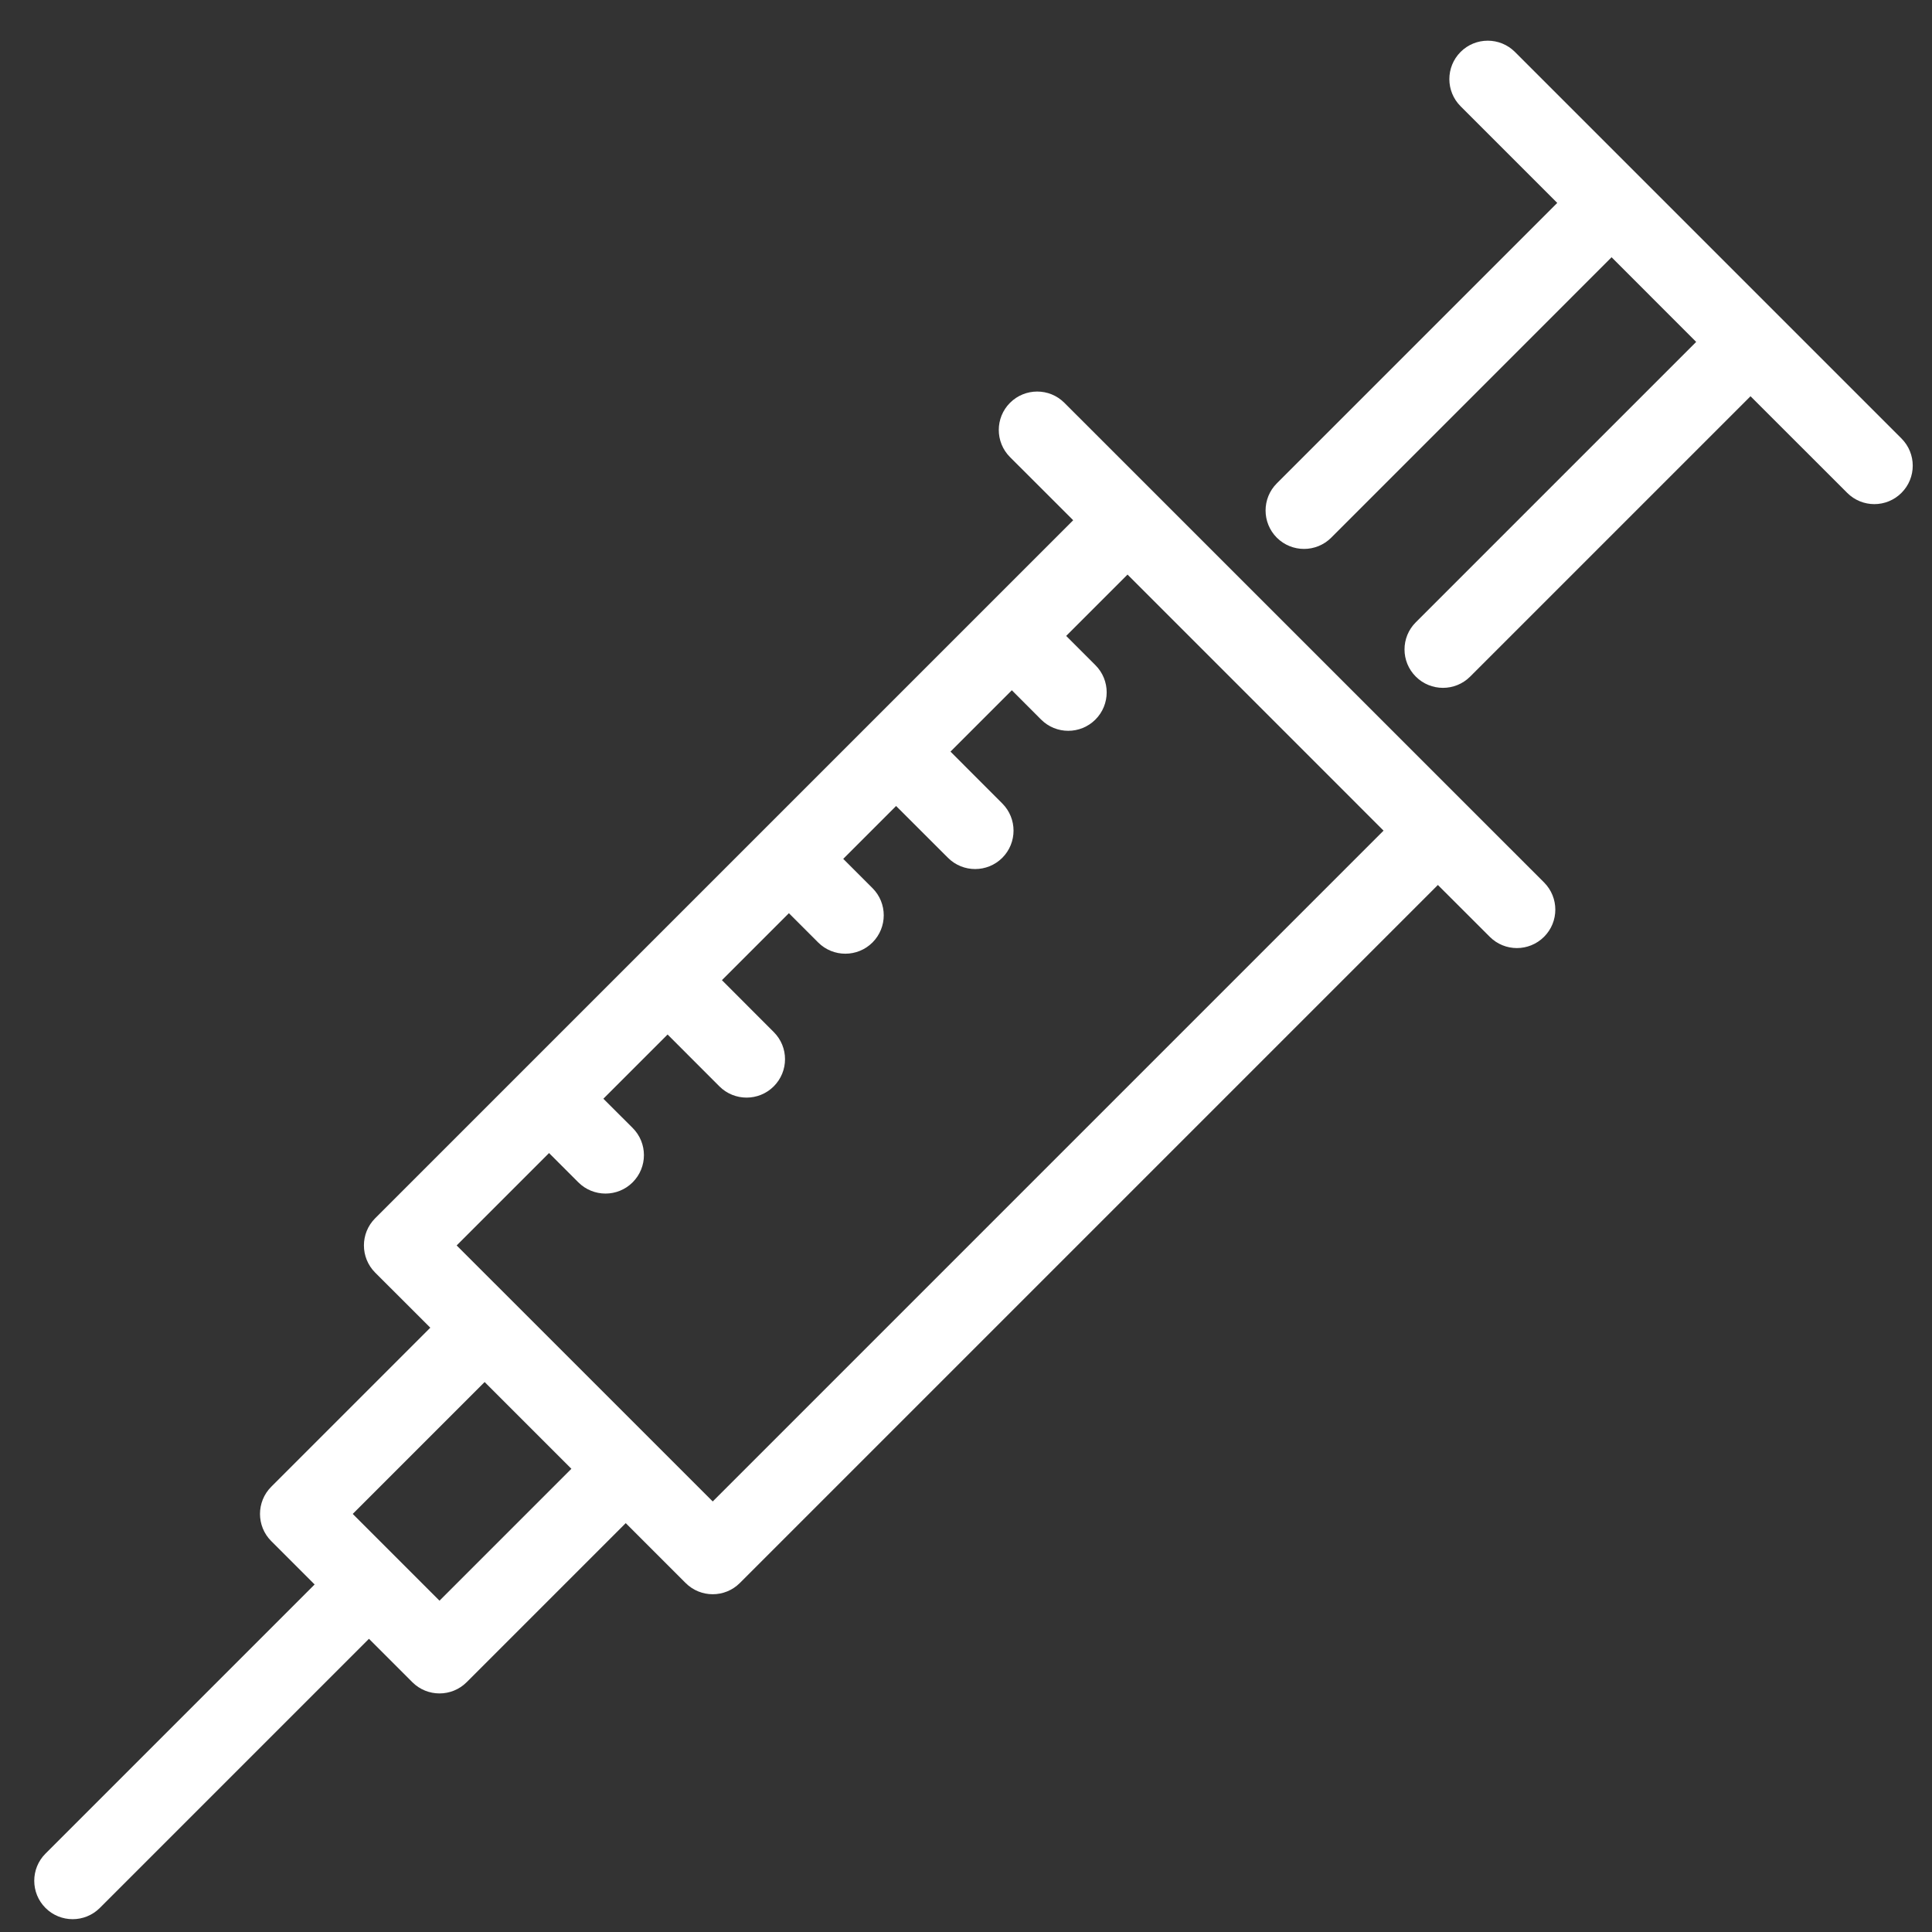 <svg width="33" height="33" viewBox="0 0 33 33" fill="none" xmlns="http://www.w3.org/2000/svg">
<rect x="0" y="0" width="33" height="33" fill="#333333" stroke="none"/>
<path d="M25.876 0.887C25.62 0.631 25.204 0.631 24.948 0.887C24.692 1.144 24.692 1.559 24.948 1.815L26.599 3.466L21.809 8.256C21.553 8.512 21.553 8.927 21.809 9.184C22.066 9.44 22.481 9.44 22.738 9.184L27.527 4.394L28.972 5.84L24.183 10.629C23.926 10.885 23.926 11.301 24.183 11.557C24.439 11.813 24.855 11.813 25.111 11.557L29.9 6.768L31.551 8.418C31.807 8.675 32.223 8.675 32.479 8.418C32.735 8.162 32.735 7.747 32.479 7.49L25.876 0.887Z" fill="white"/>
<path fill-rule="evenodd" clip-rule="evenodd" d="M17.252 6.88C17.509 6.624 17.924 6.624 18.18 6.88L26.374 15.073C26.63 15.33 26.63 15.745 26.374 16.001C26.117 16.258 25.702 16.258 25.446 16.001L24.56 15.116L12.638 27.038C12.382 27.295 11.966 27.295 11.71 27.038L10.688 26.016L7.971 28.733C7.715 28.989 7.299 28.989 7.043 28.733L6.302 27.992L1.705 32.589C1.449 32.845 1.033 32.845 0.777 32.589C0.521 32.333 0.521 31.917 0.777 31.661L5.374 27.064L4.633 26.323C4.377 26.067 4.377 25.651 4.633 25.395L7.35 22.678L6.408 21.737C6.152 21.48 6.152 21.065 6.408 20.809L18.331 8.886L17.252 7.808C16.996 7.552 16.996 7.136 17.252 6.88ZM8.278 23.606L9.76 25.088L7.507 27.341L6.025 25.859L8.278 23.606ZM19.259 9.814L18.211 10.862L18.711 11.362C18.967 11.618 18.967 12.034 18.711 12.29C18.454 12.547 18.039 12.547 17.782 12.29L17.283 11.79L16.235 12.838L17.12 13.724C17.376 13.98 17.376 14.396 17.12 14.652C16.864 14.908 16.448 14.908 16.192 14.652L15.306 13.767L14.403 14.67L14.903 15.17C15.159 15.426 15.159 15.841 14.903 16.098C14.647 16.354 14.231 16.354 13.975 16.098L13.475 15.598L12.331 16.742L13.216 17.628C13.473 17.884 13.473 18.299 13.216 18.556C12.96 18.812 12.544 18.812 12.288 18.556L11.403 17.67L10.306 18.767L10.806 19.266C11.063 19.523 11.063 19.938 10.806 20.195C10.55 20.451 10.135 20.451 9.878 20.195L9.378 19.695L7.8 21.273L12.174 25.646L23.632 14.188L19.259 9.814Z" fill="white"/>
</svg>
